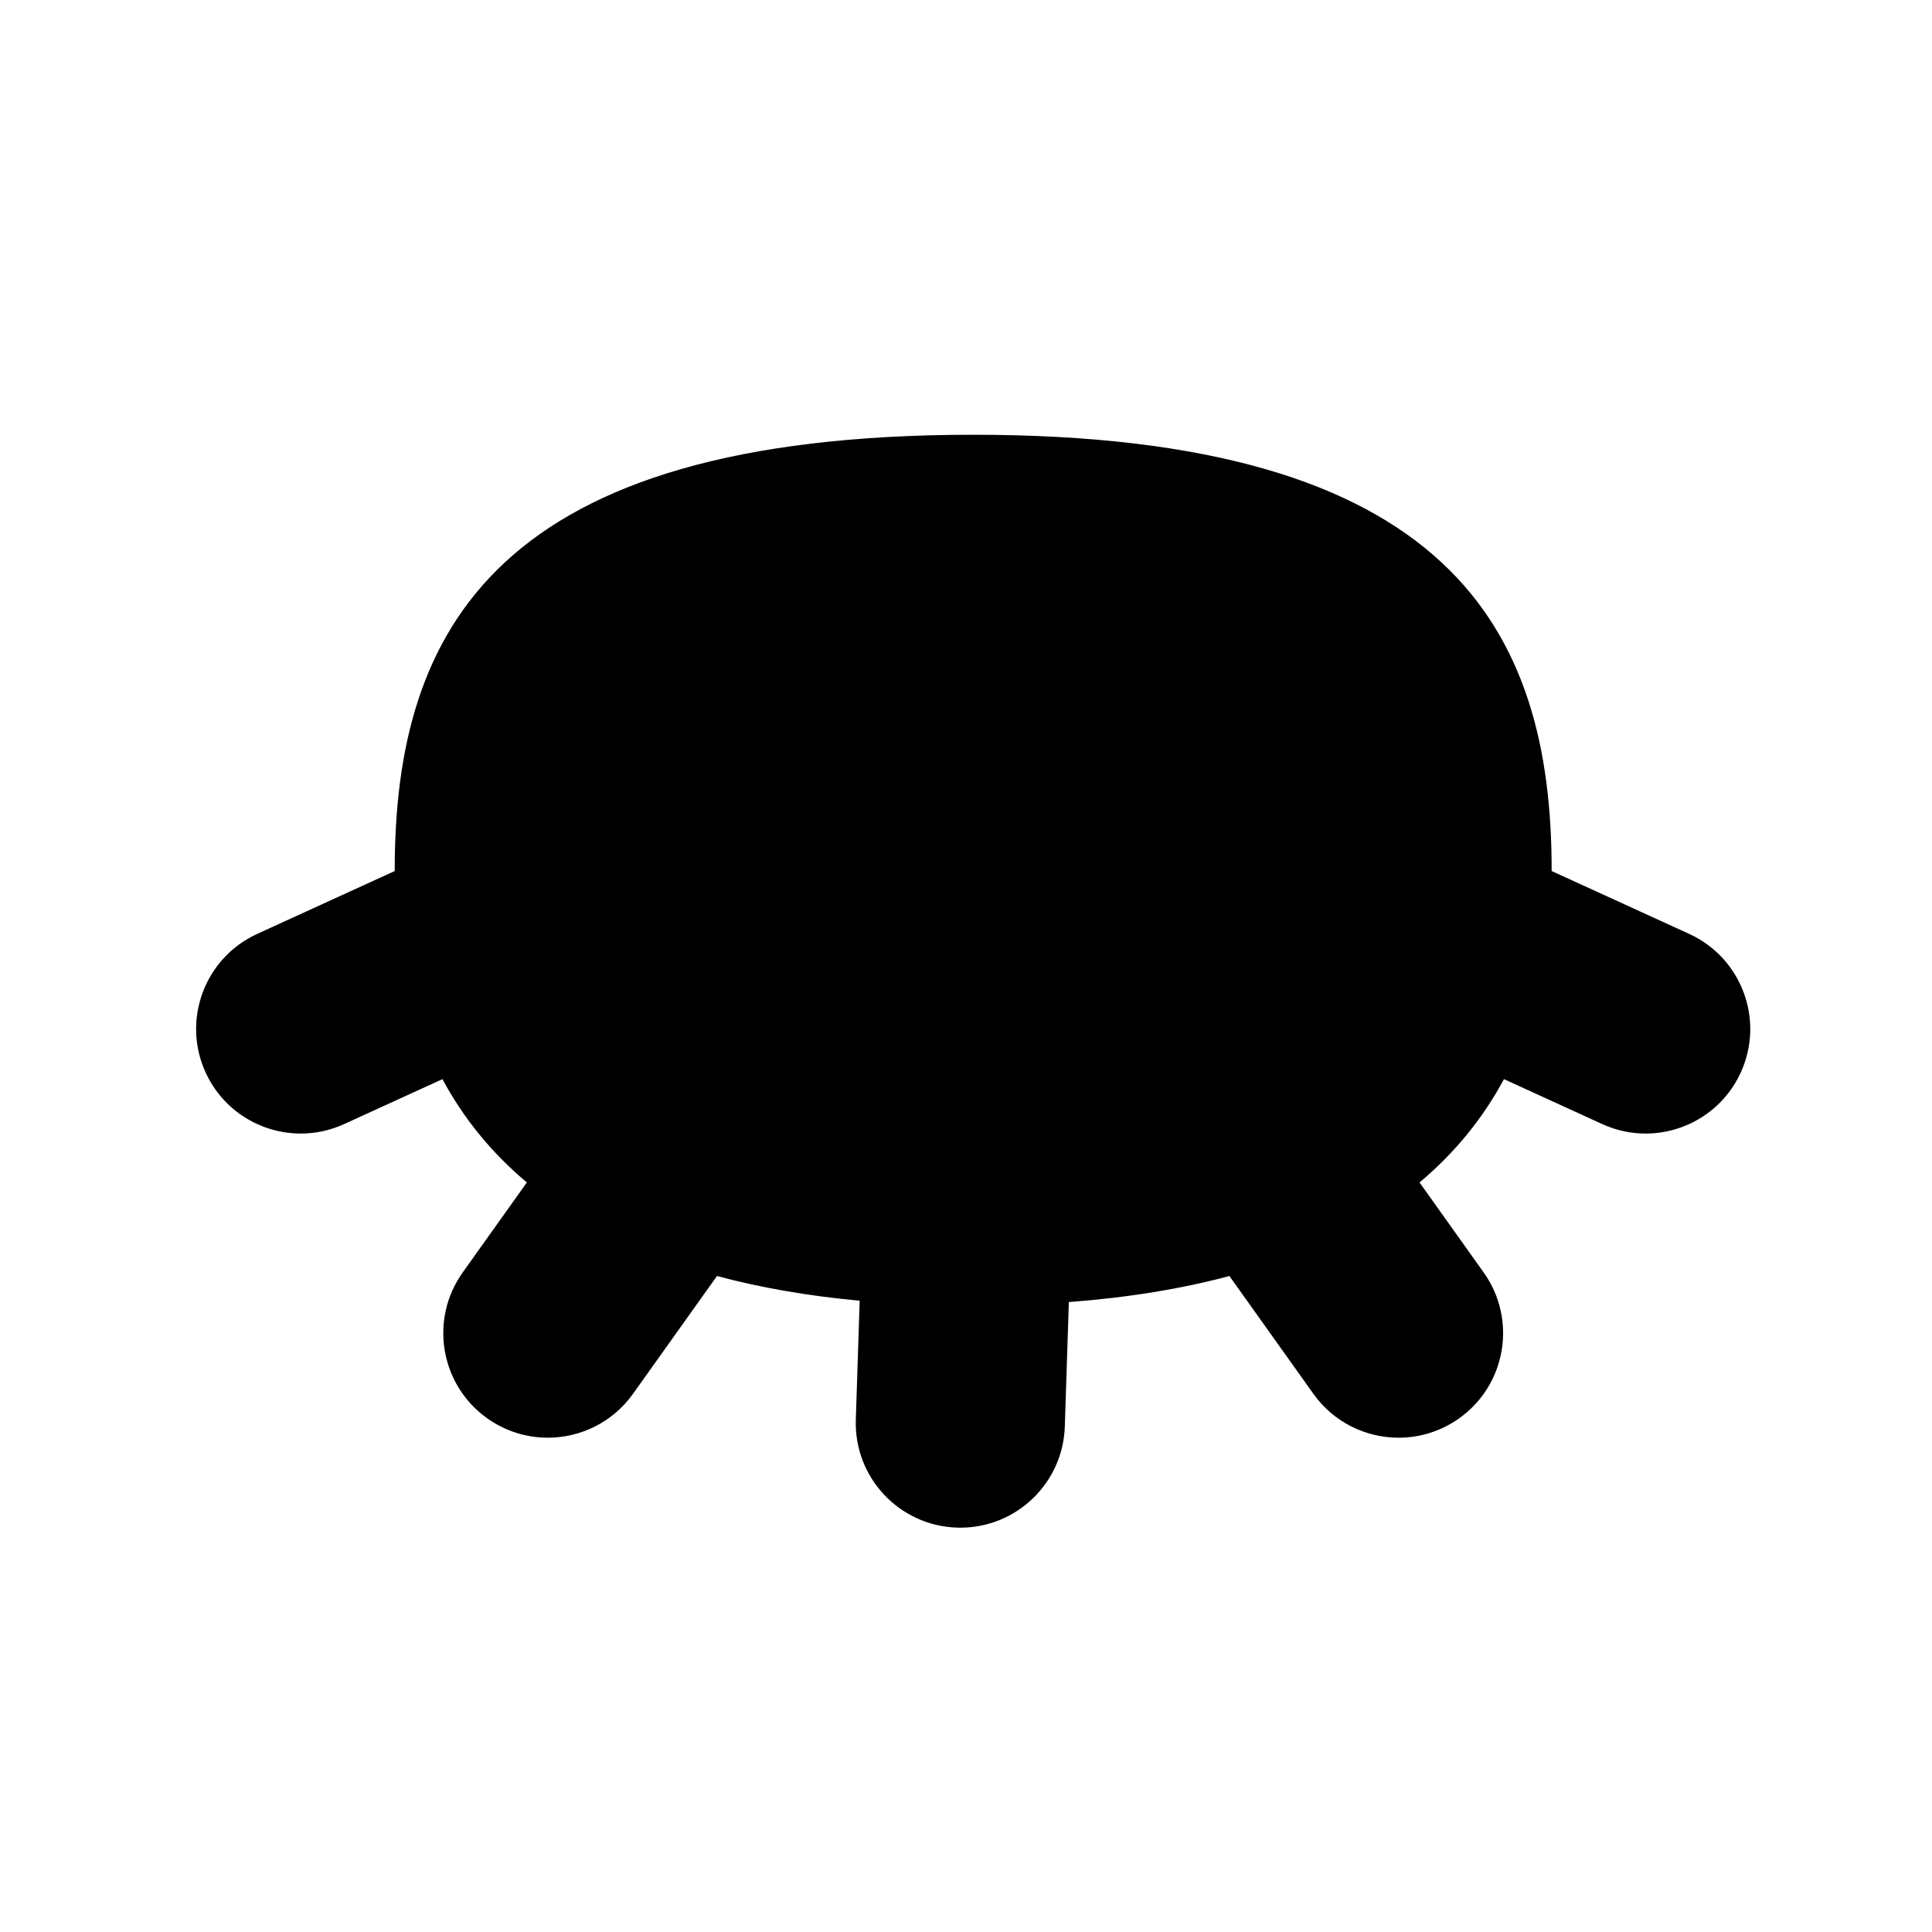 <?xml version="1.0" encoding="UTF-8"?>
<!-- Uploaded to: ICON Repo, www.iconrepo.com, Generator: ICON Repo Mixer Tools -->
<svg fill="#000000" width="800px" height="800px" version="1.1" viewBox="144 144 512 512" xmlns="http://www.w3.org/2000/svg">
 <path d="m591.64 391.49-36.441-16.66c0-0.074 0.004-0.145 0.004-0.215 0-63.734-26.805-115.4-153.3-115.4s-153.3 51.668-153.3 115.4c0 0.074 0.004 0.145 0.004 0.215l-36.441 16.66c-13.918 6.363-20.043 22.801-13.68 36.719 4.656 10.184 14.707 16.195 25.219 16.195 3.852 0 7.769-0.809 11.504-2.516l26.043-11.906c5.449 10.156 12.828 19.371 22.371 27.379l-17 23.848c-8.883 12.461-5.984 29.766 6.477 38.648 4.879 3.477 10.496 5.148 16.062 5.148 8.656 0 17.18-4.043 22.586-11.625l22.258-31.223c11.289 3.023 23.832 5.258 37.816 6.543l-1.023 31.539c-0.496 15.293 11.5 28.098 26.797 28.594 0.305 0.012 0.609 0.016 0.914 0.016 14.887 0 27.191-11.824 27.676-26.812l1.07-32.977c15.871-1.199 30.012-3.543 42.551-6.902l22.258 31.223c5.406 7.586 13.93 11.625 22.586 11.625 5.566 0 11.184-1.672 16.062-5.148 12.461-8.883 15.359-26.188 6.477-38.648l-17-23.848c9.539-8.008 16.922-17.223 22.371-27.379l26.043 11.906c3.734 1.707 7.648 2.516 11.504 2.516 10.512 0 20.562-6.012 25.219-16.195 6.359-13.918 0.234-30.359-13.684-36.719z"/>
</svg>